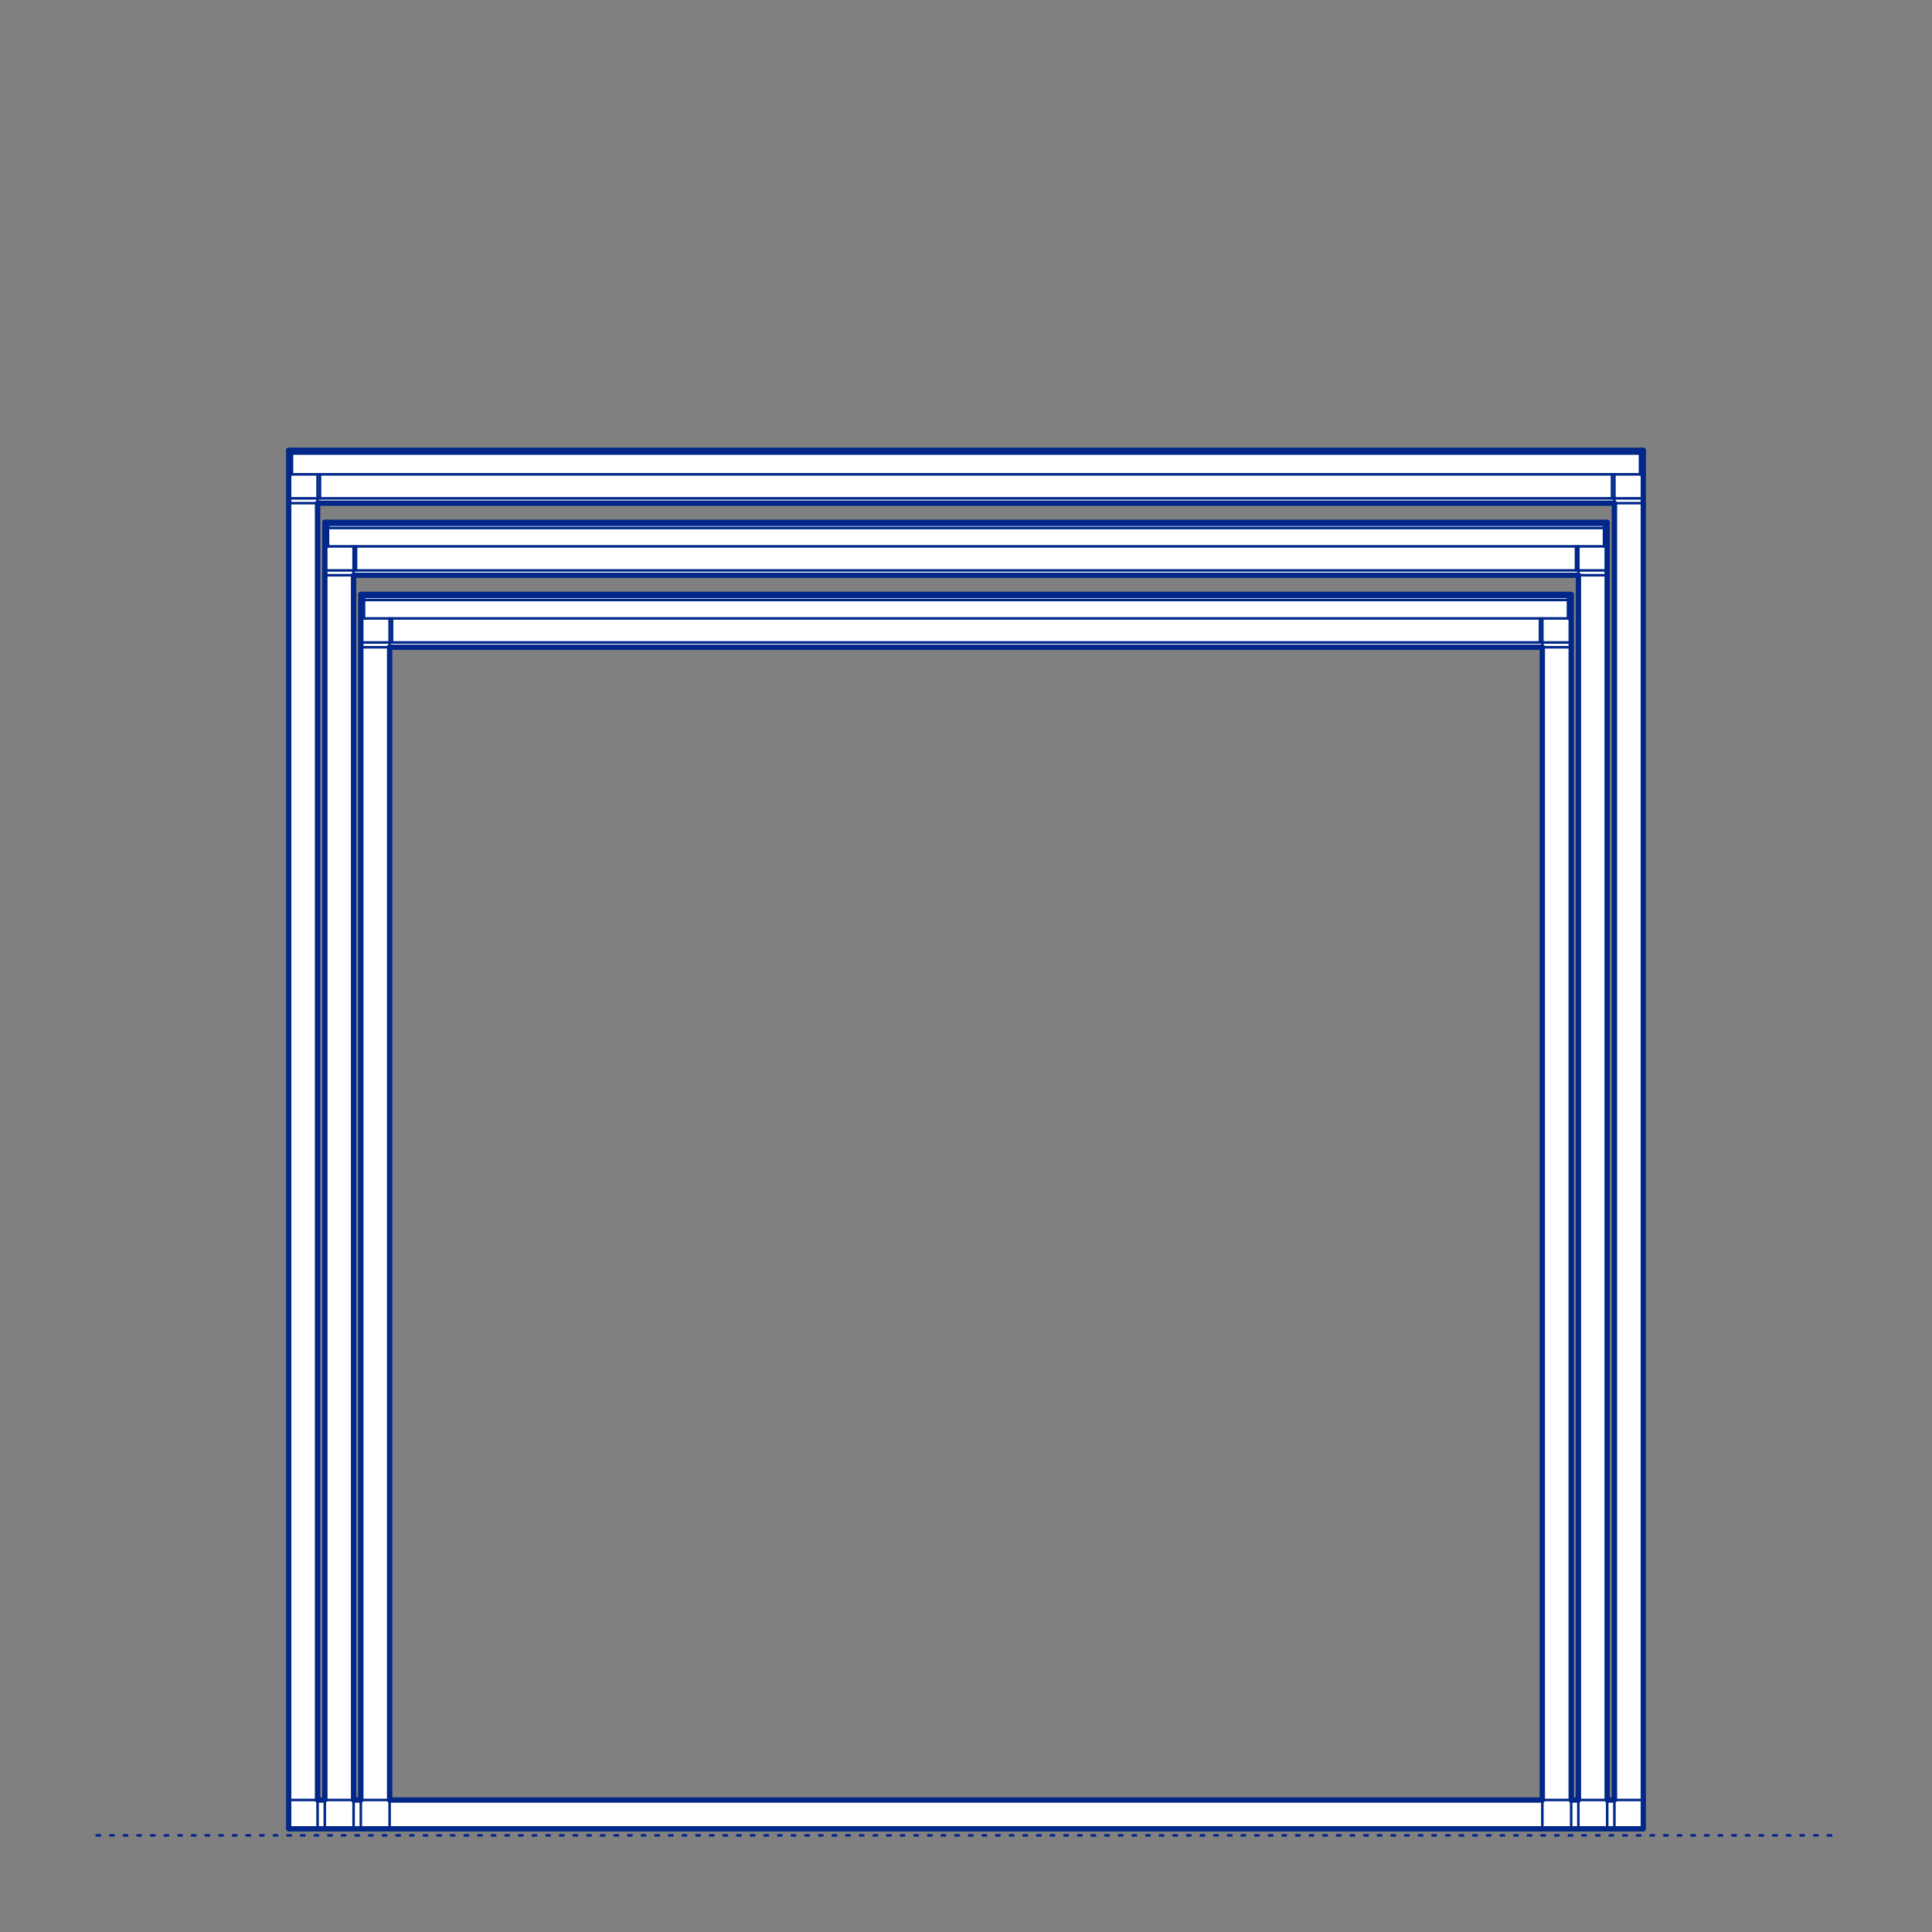 <?xml version="1.0" encoding="UTF-8"?>
<svg xmlns="http://www.w3.org/2000/svg" viewBox="0 0 566.93 566.93">
  <rect x="0" y="0" width="566.93" height="566.93" fill="#808080" stroke="none"/>
  <defs>
    <style>
      .cls-1, .cls-2 {
        stroke-width: .75px;
      }

      .cls-1, .cls-2, .cls-3 {
        fill: none;
        stroke: #002789;
      }

      .cls-1, .cls-2, .cls-3, .cls-4 {
        stroke-linecap: round;
        stroke-linejoin: round;
      }

      .cls-2 {
        stroke-dasharray: 0 0 1 3;
      }

      .cls-3, .cls-4 {
        stroke-width: 1.5px;
      }

      .cls-4 {
        fill: #fff;
        fill-rule: evenodd;
        stroke: #243775;
      }
    </style>
  </defs>
  <g id="Ground_Låst" data-name="Ground Låst">
    <g id="POLYLINE">
      <line class="cls-2" x1="28.35" y1="538.58" x2="538.58" y2="538.58"/>
    </g>
  </g>
  <g id="Blocks_Fill" data-name="Blocks$Fill">
    <g id="HATCH">
      <path class="cls-4" d="M482.19,132.14H84.74v404.5h397.45V132.14M95.31,153.28v374.9h-2.11V147.65h380.54v380.54h-2.11V153.28H95.31M105.88,174.42v353.76h-2.11V168.79h359.4v359.4h-2.11V174.42H105.88M114.33,528.19V189.93h338.26v338.26H114.33Z"/>
    </g>
  </g>
  <g id="Blocks_Inner" data-name="Blocks$Inner">
    <g id="POLYLINE-2" data-name="POLYLINE">
      <polyline class="cls-1" points="481.25 139.19 481.25 132.14 482.19 133.09 84.74 133.09 85.68 132.14 85.68 139.19"/>
    </g>
    <g id="POLYLINE-3" data-name="POLYLINE">
      <polyline class="cls-1" points="106.82 175.13 460.11 175.13 461.05 176.07 105.88 176.07 106.82 175.13 106.82 181.47"/>
    </g>
    <g id="POLYLINE-4" data-name="POLYLINE">
      <polyline class="cls-1" points="95.31 536.64 95.31 153.28 471.62 153.28 471.62 536.64"/>
    </g>
    <g id="POLYLINE-5" data-name="POLYLINE">
      <polyline class="cls-1" points="461.05 536.64 461.05 174.42 105.88 174.42 105.88 536.64"/>
    </g>
    <g id="POLYLINE-6" data-name="POLYLINE">
      <polygon class="cls-1" points="471.62 154.93 95.31 154.93 96.25 153.99 470.68 153.99 471.62 154.93"/>
    </g>
    <g id="POLYLINE-7" data-name="POLYLINE">
      <rect class="cls-1" x="84.74" y="132.14" width="397.45" height="404.5"/>
    </g>
    <g id="LINE">
      <line class="cls-1" x1="452.59" y1="536.64" x2="452.59" y2="181.47"/>
    </g>
    <g id="LINE-2" data-name="LINE">
      <line class="cls-1" x1="473.03" y1="139.19" x2="473.03" y2="146.24"/>
    </g>
    <g id="LINE-3" data-name="LINE">
      <line class="cls-1" x1="93.9" y1="146.24" x2="93.9" y2="139.19"/>
    </g>
    <g id="LINE-4" data-name="LINE">
      <line class="cls-1" x1="451.89" y1="181.47" x2="451.89" y2="188.52"/>
    </g>
    <g id="LINE-5" data-name="LINE">
      <line class="cls-1" x1="115.04" y1="188.52" x2="115.04" y2="181.47"/>
    </g>
    <g id="LINE-6" data-name="LINE">
      <line class="cls-1" x1="460.11" y1="175.13" x2="460.11" y2="181.47"/>
    </g>
    <g id="LINE-7" data-name="LINE">
      <line class="cls-1" x1="105.88" y1="188.52" x2="461.05" y2="188.52"/>
    </g>
    <g id="LINE-8" data-name="LINE">
      <line class="cls-1" x1="103.76" y1="536.64" x2="103.76" y2="160.33"/>
    </g>
    <g id="LINE-9" data-name="LINE">
      <line class="cls-1" x1="471.62" y1="168.79" x2="95.31" y2="168.79"/>
    </g>
    <g id="LINE-10" data-name="LINE">
      <line class="cls-1" x1="84.74" y1="528.19" x2="482.19" y2="528.19"/>
    </g>
    <g id="LINE-11" data-name="LINE">
      <line class="cls-1" x1="84.74" y1="146.24" x2="482.19" y2="146.24"/>
    </g>
    <g id="LINE-12" data-name="LINE">
      <line class="cls-1" x1="462.46" y1="160.33" x2="462.46" y2="167.38"/>
    </g>
    <g id="LINE-13" data-name="LINE">
      <line class="cls-1" x1="104.47" y1="167.38" x2="104.47" y2="160.33"/>
    </g>
    <g id="LINE-14" data-name="LINE">
      <line class="cls-1" x1="470.68" y1="160.33" x2="470.68" y2="153.99"/>
    </g>
    <g id="LINE-15" data-name="LINE">
      <line class="cls-1" x1="96.25" y1="160.33" x2="96.25" y2="153.99"/>
    </g>
    <g id="LINE-16" data-name="LINE">
      <line class="cls-1" x1="93.19" y1="536.64" x2="93.19" y2="139.19"/>
    </g>
    <g id="LINE-17" data-name="LINE">
      <line class="cls-1" x1="482.19" y1="147.65" x2="84.74" y2="147.65"/>
    </g>
    <g id="LINE-18" data-name="LINE">
      <line class="cls-1" x1="84.74" y1="139.19" x2="482.19" y2="139.19"/>
    </g>
    <g id="LINE-19" data-name="LINE">
      <line class="cls-1" x1="473.73" y1="536.64" x2="473.73" y2="139.19"/>
    </g>
    <g id="LINE-20" data-name="LINE">
      <line class="cls-1" x1="95.31" y1="160.33" x2="471.62" y2="160.33"/>
    </g>
    <g id="LINE-21" data-name="LINE">
      <line class="cls-1" x1="463.16" y1="536.64" x2="463.16" y2="160.33"/>
    </g>
    <g id="LINE-22" data-name="LINE">
      <line class="cls-1" x1="95.31" y1="167.38" x2="471.62" y2="167.38"/>
    </g>
    <g id="LINE-23" data-name="LINE">
      <line class="cls-1" x1="114.33" y1="536.64" x2="114.33" y2="181.47"/>
    </g>
    <g id="LINE-24" data-name="LINE">
      <line class="cls-1" x1="461.05" y1="189.93" x2="105.88" y2="189.93"/>
    </g>
    <g id="LINE-25" data-name="LINE">
      <line class="cls-1" x1="105.88" y1="181.47" x2="461.05" y2="181.47"/>
    </g>
  </g>
  <g id="Blocks_Outline" data-name="Blocks$Outline">
    <g id="POLYLINE-8" data-name="POLYLINE">
      <line class="cls-3" x1="114.33" y1="528.19" x2="114.33" y2="189.93"/>
    </g>
    <g id="POLYLINE-9" data-name="POLYLINE">
      <line class="cls-3" x1="114.33" y1="189.93" x2="452.59" y2="189.93"/>
    </g>
    <g id="POLYLINE-10" data-name="POLYLINE">
      <line class="cls-3" x1="452.59" y1="189.93" x2="452.59" y2="528.19"/>
    </g>
    <g id="POLYLINE-11" data-name="POLYLINE">
      <line class="cls-3" x1="452.59" y1="528.19" x2="114.33" y2="528.19"/>
    </g>
    <g id="POLYLINE-12" data-name="POLYLINE">
      <line class="cls-3" x1="105.88" y1="174.42" x2="105.88" y2="528.19"/>
    </g>
    <g id="POLYLINE-13" data-name="POLYLINE">
      <line class="cls-3" x1="105.88" y1="528.19" x2="103.76" y2="528.19"/>
    </g>
    <g id="POLYLINE-14" data-name="POLYLINE">
      <line class="cls-3" x1="103.76" y1="528.19" x2="103.76" y2="168.79"/>
    </g>
    <g id="POLYLINE-15" data-name="POLYLINE">
      <line class="cls-3" x1="103.76" y1="168.79" x2="463.16" y2="168.79"/>
    </g>
    <g id="POLYLINE-16" data-name="POLYLINE">
      <line class="cls-3" x1="463.16" y1="168.79" x2="463.16" y2="528.19"/>
    </g>
    <g id="POLYLINE-17" data-name="POLYLINE">
      <line class="cls-3" x1="463.16" y1="528.19" x2="461.05" y2="528.19"/>
    </g>
    <g id="POLYLINE-18" data-name="POLYLINE">
      <line class="cls-3" x1="461.05" y1="528.19" x2="461.05" y2="174.42"/>
    </g>
    <g id="POLYLINE-19" data-name="POLYLINE">
      <line class="cls-3" x1="461.05" y1="174.42" x2="105.88" y2="174.42"/>
    </g>
    <g id="POLYLINE-20" data-name="POLYLINE">
      <line class="cls-3" x1="95.31" y1="153.28" x2="95.31" y2="528.19"/>
    </g>
    <g id="POLYLINE-21" data-name="POLYLINE">
      <line class="cls-3" x1="95.31" y1="528.19" x2="93.19" y2="528.19"/>
    </g>
    <g id="POLYLINE-22" data-name="POLYLINE">
      <line class="cls-3" x1="93.19" y1="528.19" x2="93.19" y2="147.65"/>
    </g>
    <g id="POLYLINE-23" data-name="POLYLINE">
      <line class="cls-3" x1="93.19" y1="147.65" x2="473.73" y2="147.65"/>
    </g>
    <g id="POLYLINE-24" data-name="POLYLINE">
      <line class="cls-3" x1="473.73" y1="147.65" x2="473.73" y2="528.19"/>
    </g>
    <g id="POLYLINE-25" data-name="POLYLINE">
      <line class="cls-3" x1="473.73" y1="528.19" x2="471.62" y2="528.19"/>
    </g>
    <g id="POLYLINE-26" data-name="POLYLINE">
      <line class="cls-3" x1="471.62" y1="528.19" x2="471.62" y2="153.28"/>
    </g>
    <g id="POLYLINE-27" data-name="POLYLINE">
      <line class="cls-3" x1="471.62" y1="153.28" x2="95.31" y2="153.28"/>
    </g>
    <g id="POLYLINE-28" data-name="POLYLINE">
      <line class="cls-3" x1="482.19" y1="132.14" x2="84.74" y2="132.14"/>
    </g>
    <g id="POLYLINE-29" data-name="POLYLINE">
      <line class="cls-3" x1="84.74" y1="132.14" x2="84.74" y2="536.64"/>
    </g>
    <g id="POLYLINE-30" data-name="POLYLINE">
      <line class="cls-3" x1="84.74" y1="536.64" x2="482.19" y2="536.64"/>
    </g>
    <g id="POLYLINE-31" data-name="POLYLINE">
      <line class="cls-3" x1="482.19" y1="536.64" x2="482.19" y2="132.14"/>
    </g>
  </g>
</svg>